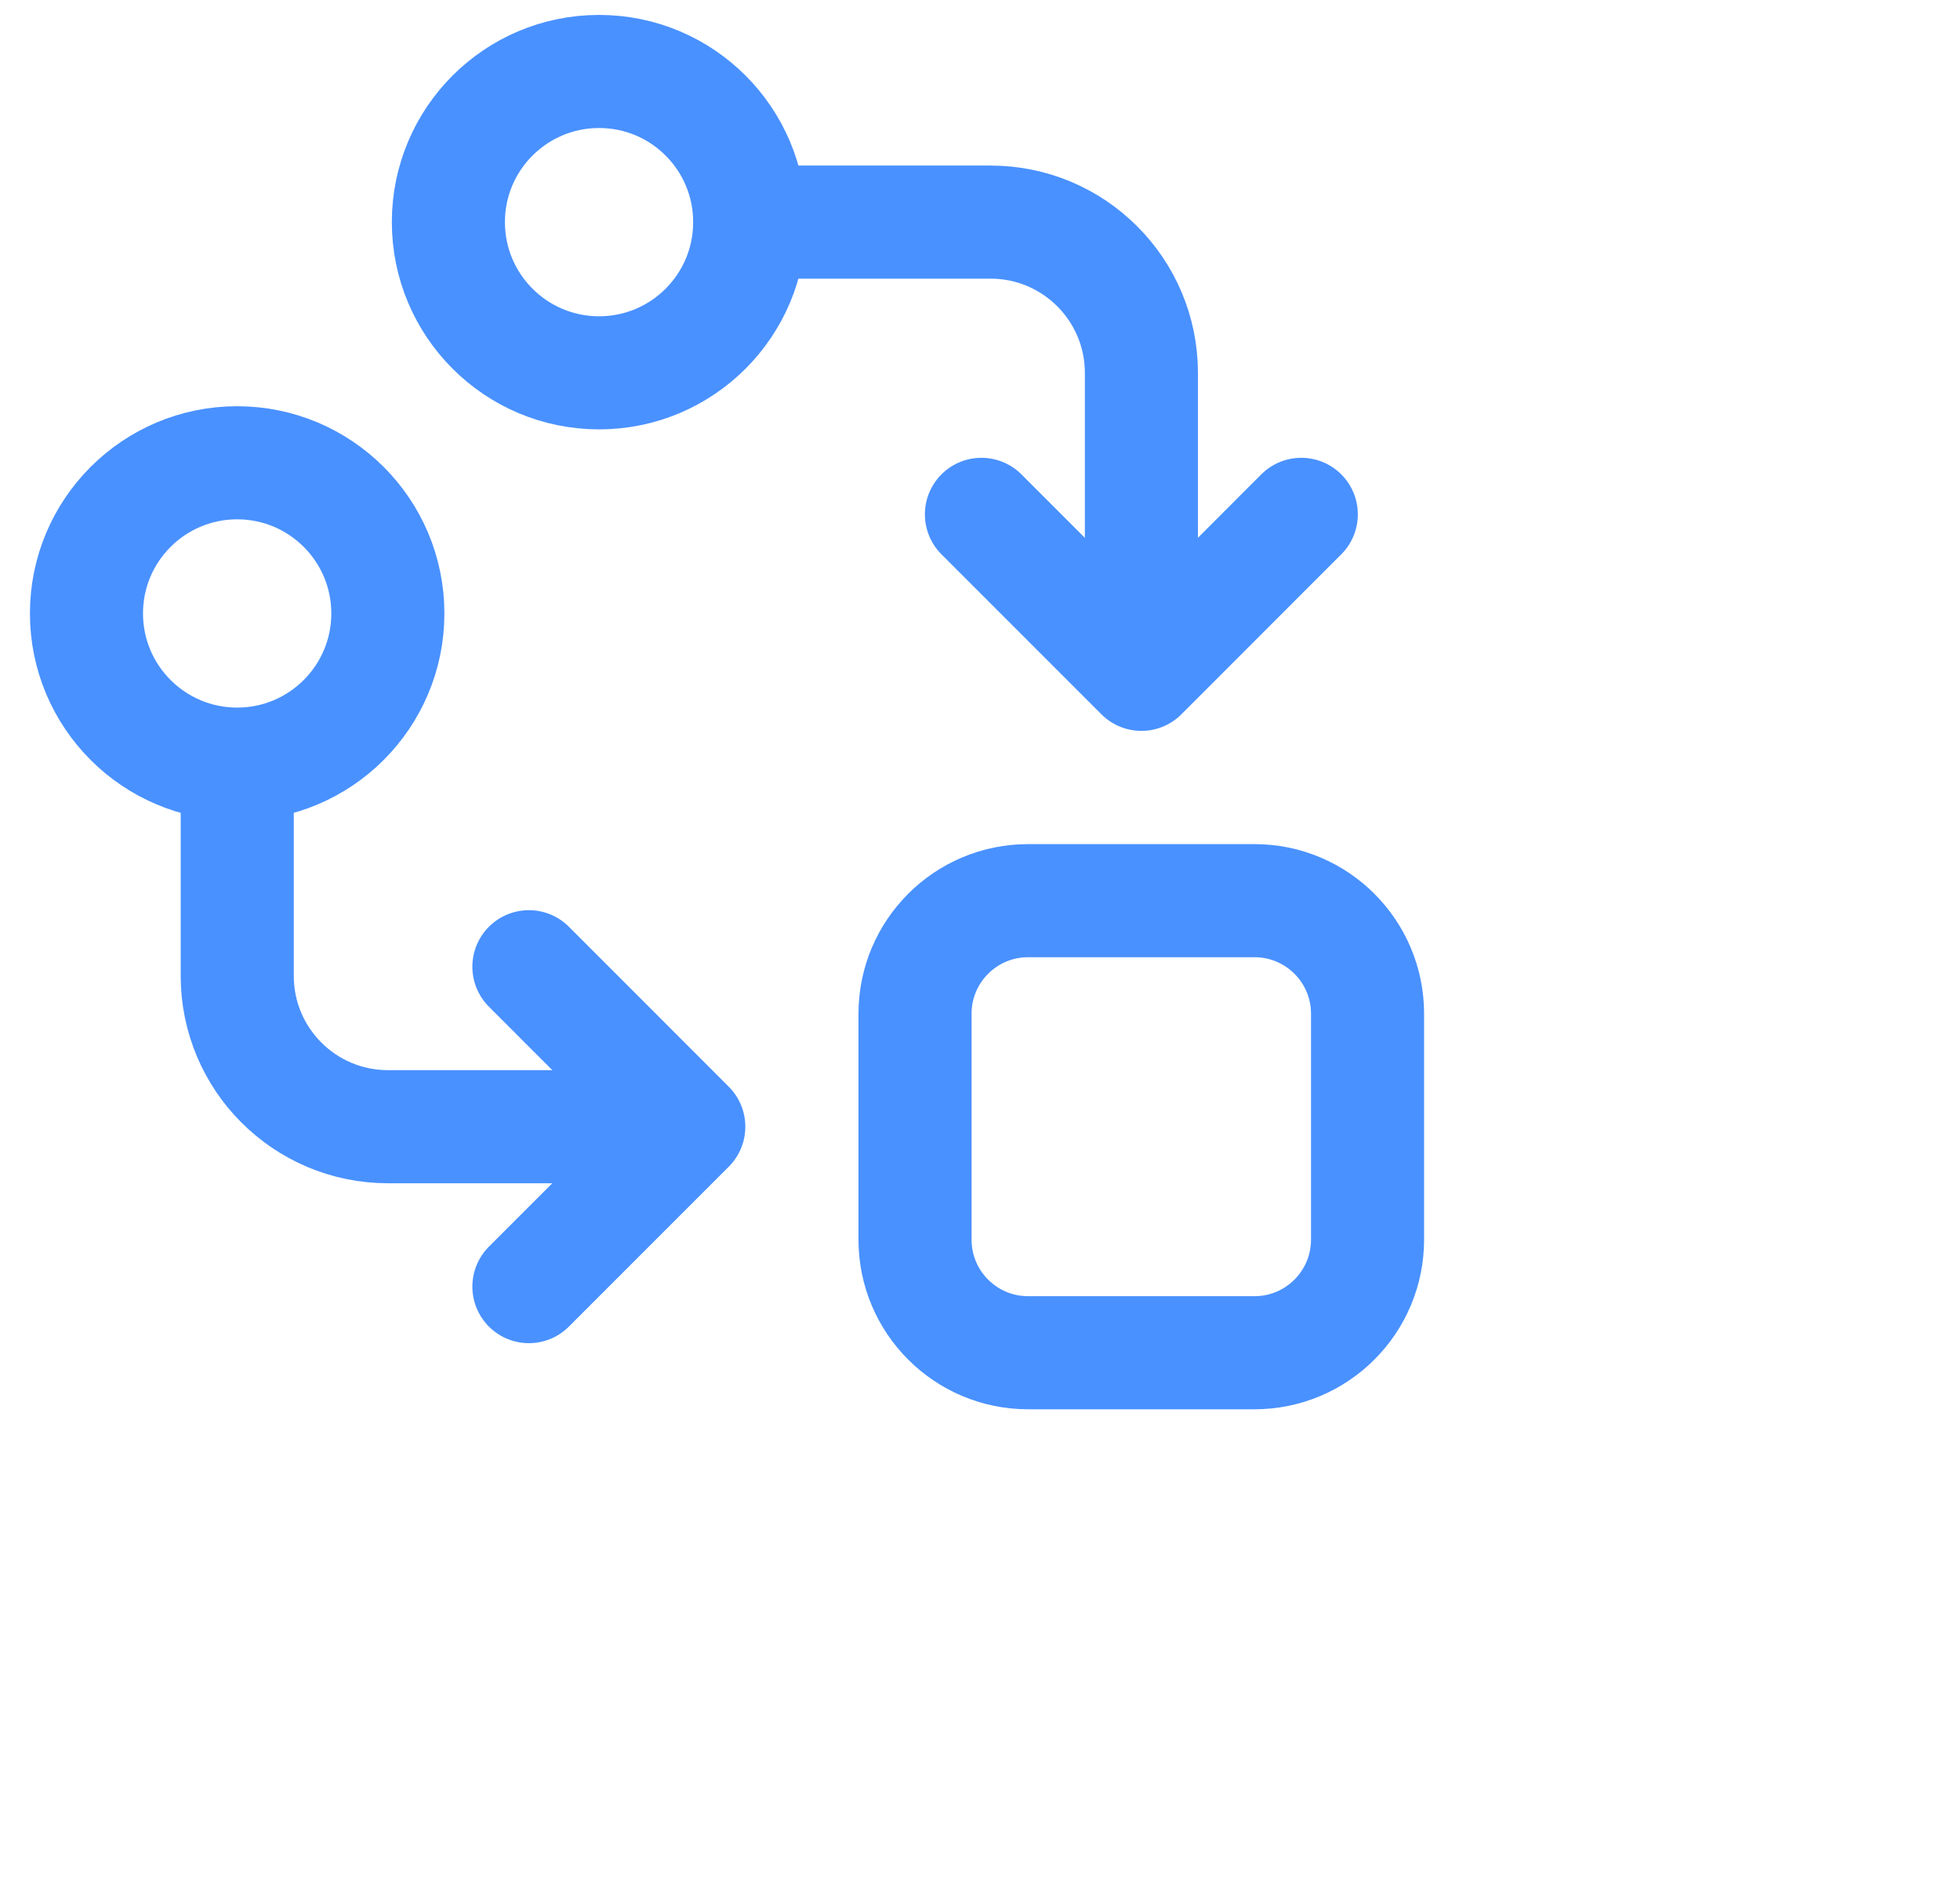 <svg width="26" height="25" viewBox="0 0 26 25" fill="none" xmlns="http://www.w3.org/2000/svg">
<g id="Artboard 24x24">
<g id="Group 59541">
<path id="Ellipse 44" d="M5.948 2.946C5.948 1.842 6.843 0.948 7.947 0.948C9.051 0.948 9.945 1.842 9.945 2.946C9.945 4.05 9.051 4.945 7.947 4.945C6.843 4.945 5.948 4.05 5.948 2.946Z" stroke="#4991FF" stroke-width="1.5"/>
<path id="Vector" d="M15.141 8.291L15.141 4.946C15.141 3.842 14.245 2.946 13.141 2.946L10.167 2.946" stroke="#4991FF" stroke-width="1.5" stroke-linecap="round"/>
<path id="Vector 549" d="M13.019 6.822L15.141 8.944L17.262 6.822" stroke="#4991FF" stroke-width="1.5" stroke-linecap="round" stroke-linejoin="round"/>
<path id="Ellipse 45" d="M3.146 6.138C2.042 6.138 1.147 7.033 1.147 8.136C1.147 9.24 2.042 10.135 3.146 10.135C4.25 10.135 5.145 9.24 5.145 8.136C5.145 7.033 4.25 6.138 3.146 6.138Z" stroke="#4991FF" stroke-width="1.5"/>
<path id="Vector_2" d="M8.492 14.944L5.147 14.944C4.042 14.944 3.147 14.048 3.147 12.944L3.147 10.24" stroke="#4991FF" stroke-width="1.5" stroke-linecap="round"/>
<path id="Vector 550" d="M7.016 12.822L9.137 14.944L7.016 17.065" stroke="#4991FF" stroke-width="1.5" stroke-linecap="round" stroke-linejoin="round"/>
<path id="Rectangle 146" d="M16.641 11.946C17.469 11.946 18.141 12.617 18.141 13.446L18.141 16.442C18.141 17.27 17.469 17.942 16.641 17.942L13.638 17.942C12.81 17.942 12.138 17.27 12.138 16.442L12.138 13.446C12.138 12.617 12.81 11.946 13.638 11.946L16.641 11.946Z" stroke="#4991FF" stroke-width="1.5"/>
</g>
</g>
</svg>
